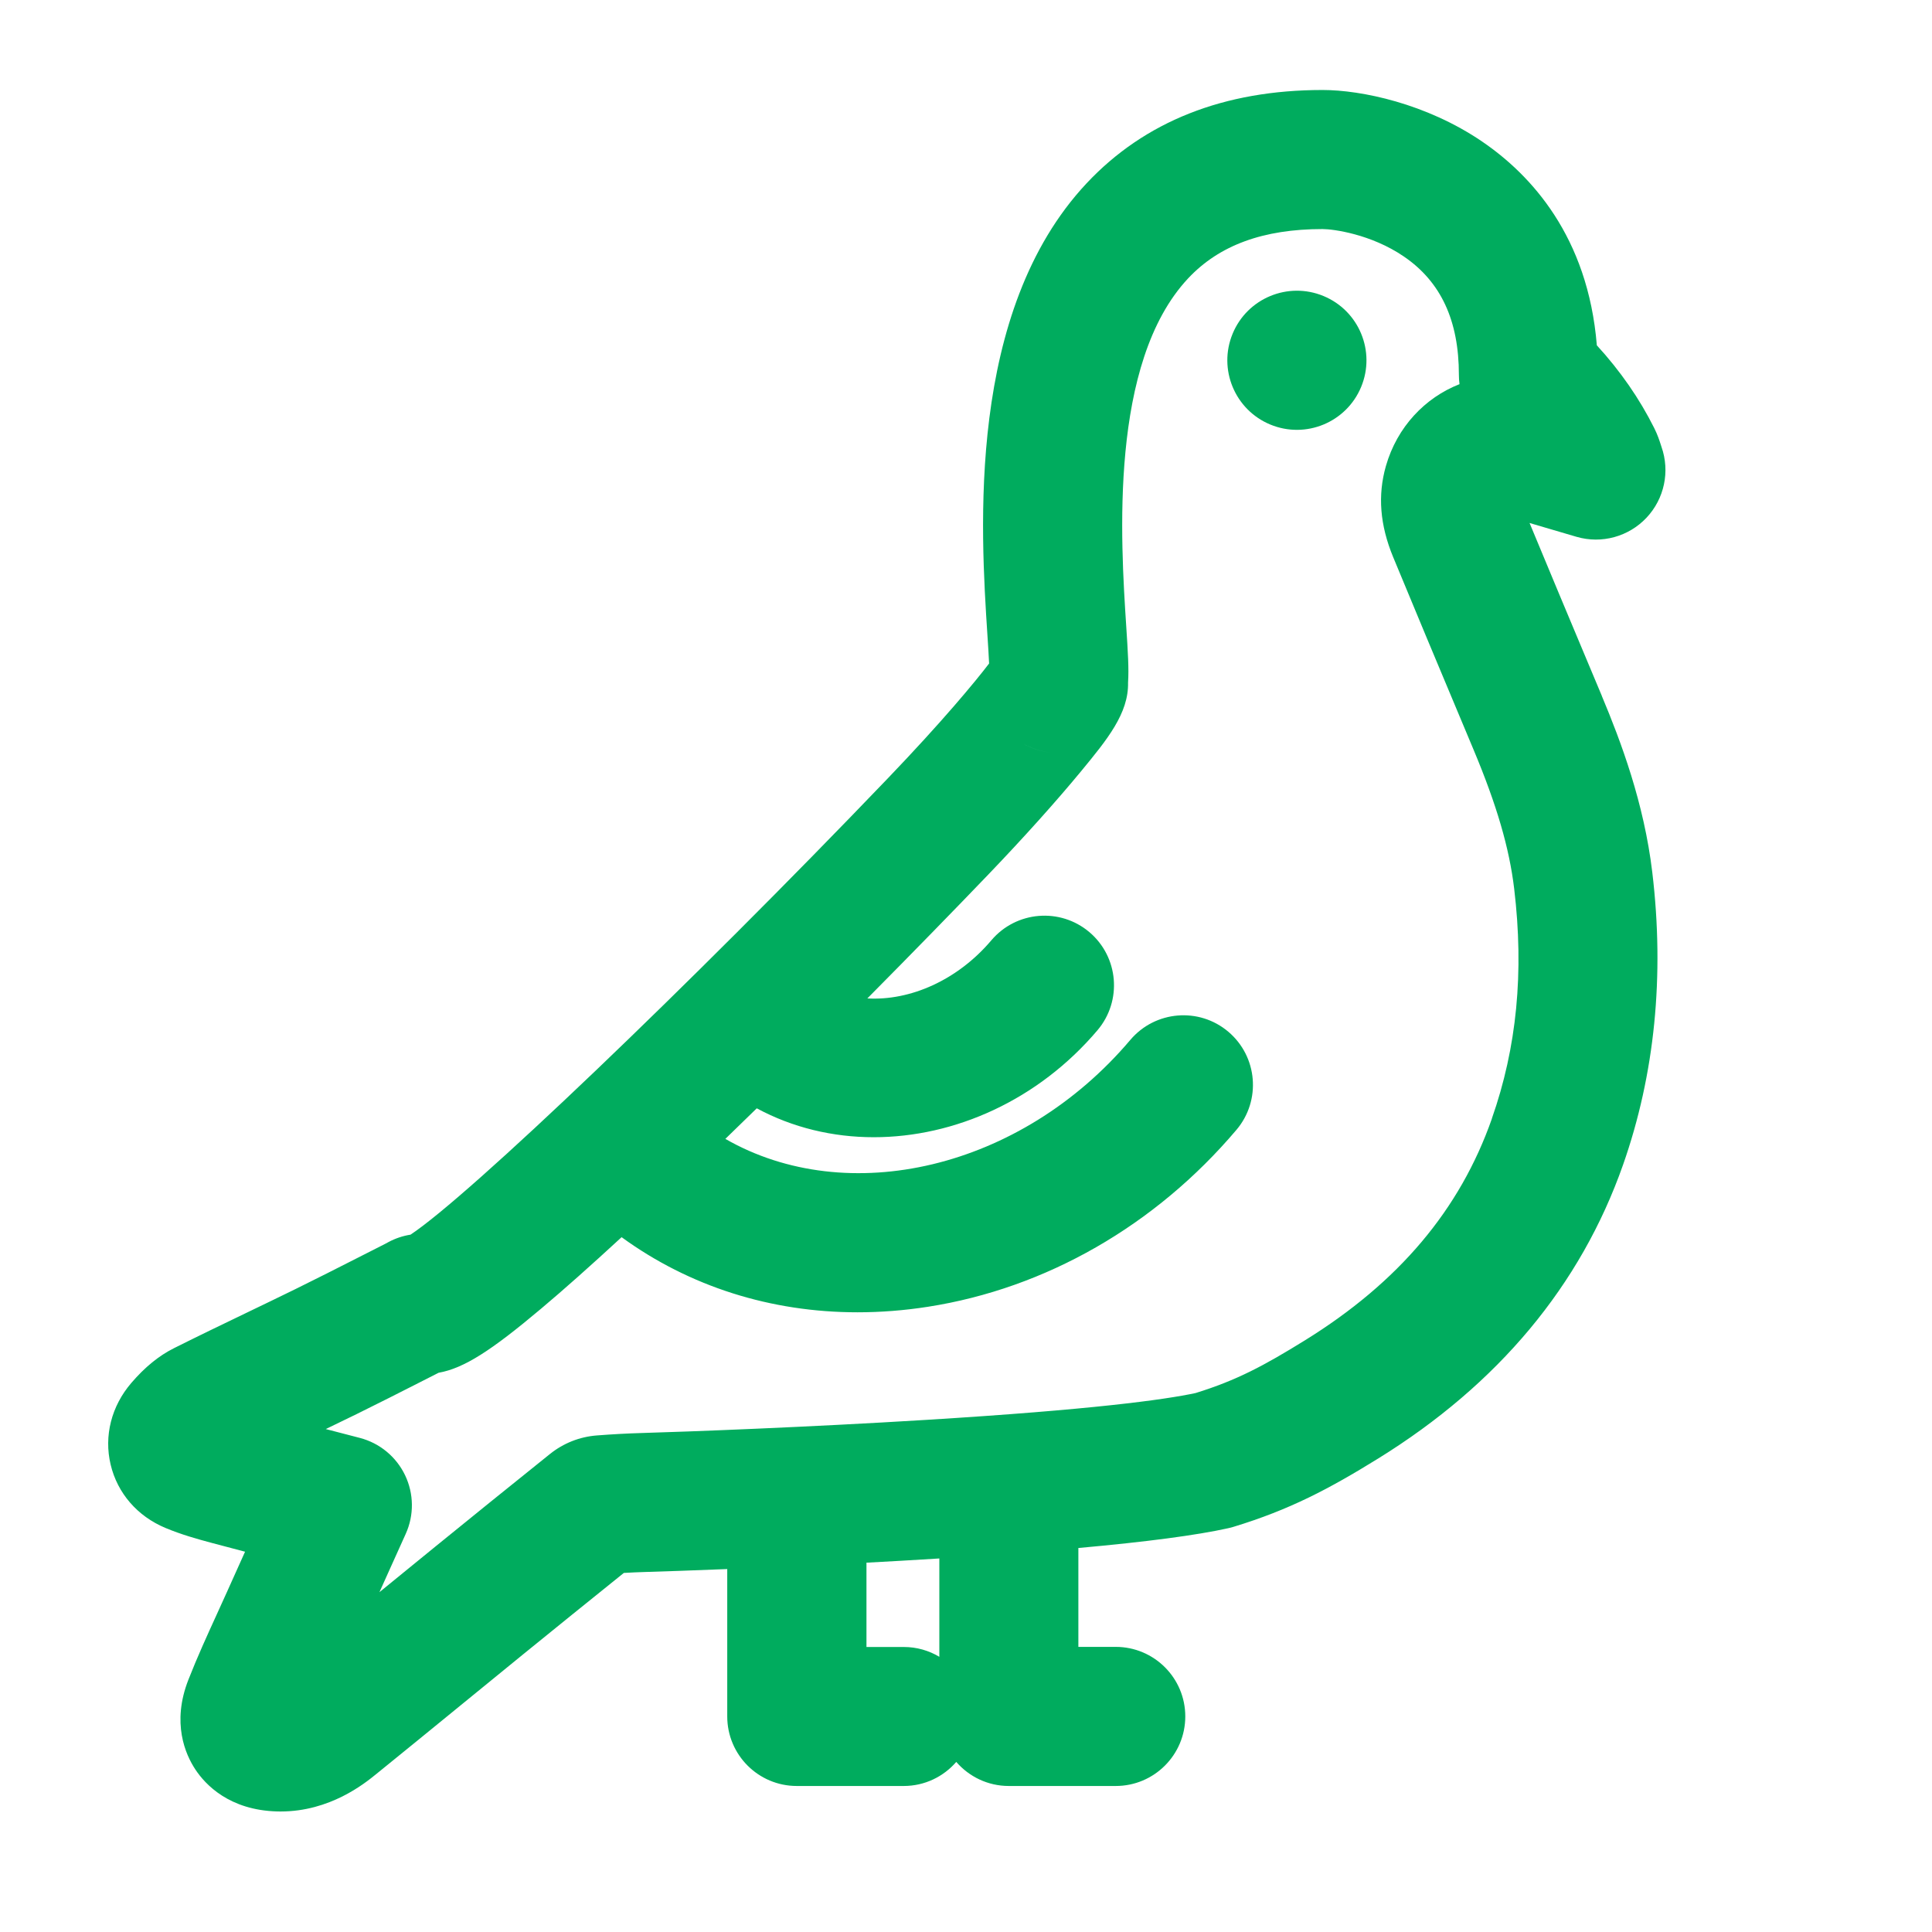<?xml version="1.0" encoding="UTF-8"?>
<svg id="_鳥害" data-name="鳥害" xmlns="http://www.w3.org/2000/svg" viewBox="0 0 500 500">
  <defs>
    <style>
      .cls-1 {
        fill: #00ac5e;
        stroke-width: 0px;
      }
    </style>
  </defs>
  <path class="cls-1" d="M414.58,180.15l-3.6-8.58c-4.98-11.87-10.11-24.1-15.13-36.22,1.8.52,3.64,1.07,5.51,1.62,2.18.65,4.4,1.3,6.66,1.96,6.48,1.88,13.46-.03,18.09-4.94,4.63-4.91,6.12-11.99,3.88-18.35-.08-.23-.14-.43-.2-.62-.32-.99-.8-2.48-1.66-4.2-3.81-7.63-8.8-14.83-14.87-21.45-2.3-28.21-17.1-44.16-29.69-52.74-14.45-9.85-31.28-13.34-41.29-13.34-25.51,0-46.05,8.13-61.07,24.15-31.13,33.23-27.43,89.81-25.66,117,.16,2.42.34,5.23.43,7.27-3.65,4.79-12.29,15.2-26.18,29.69-51.78,54.03-108.56,108.23-123.56,118.13-1.97.31-3.9.95-5.73,1.93l-.89.48c-2.35,1.19-4.7,2.38-7.05,3.58-5.3,2.69-10.77,5.48-16.14,8.11-4.26,2.09-8.54,4.15-12.82,6.21-6.09,2.93-12.38,5.96-18.59,9.07-3.91,1.96-7.52,4.9-11.03,8.99-5.16,6.01-7.12,13.71-5.36,21.13,1.75,7.4,6.93,13.38,14.21,16.41,4.1,1.71,8.09,2.83,12.17,3.92,2.82.75,5.6,1.49,8.41,2.22-1.58,3.52-3.16,7.03-4.74,10.54-.85,1.89-1.71,3.78-2.57,5.66-2.48,5.43-5.05,11.05-7.35,16.92-4.4,11.21-.76,19.37,1.8,23.24,2.59,3.92,8.79,10.53,21.18,10.86.3,0,.59.01.89.01,12.77,0,21.7-7.22,24.67-9.63,7.52-6.09,15.12-12.3,22.47-18.3,5.19-4.24,10.39-8.49,15.59-12.72,8.29-6.74,16.85-13.66,26.09-21.09,1.92-.11,3.72-.19,5.44-.24,4.68-.14,12.15-.39,21.32-.76v38.14c0,9.94,8.06,18,18,18h27.67c5.44,0,10.3-2.42,13.6-6.23,3.3,3.81,8.16,6.23,13.6,6.23h27.67c9.94,0,18-8.06,18-18s-8.06-18-18-18h-9.67v-25.59c17.65-1.59,30.65-3.31,38.82-5.13.44-.1.88-.21,1.3-.34,14.59-4.44,24.78-9.84,37.44-17.67,31.11-19.25,52.44-44.84,63.41-76.05,8.21-23.39,10.76-48.85,7.56-75.67-2.14-17.96-8.1-33.81-13.05-45.62ZM272.06,194.76c-2.73-.26-5.3-1.12-7.55-2.48,2.27,1.36,4.85,2.22,7.55,2.48ZM243.1,428.78c-2.69-1.61-5.83-2.54-9.19-2.54h-9.67v-21.82c5.83-.31,11.78-.65,17.72-1.02.38-.02.76-.05,1.14-.07v25.46ZM386.1,289.51c-8.28,23.58-24.11,42.34-48.39,57.37-10.62,6.57-17.65,10.34-28.3,13.64-8.1,1.73-26.75,4.3-69.67,6.94-30.82,1.9-61.8,3.06-73.88,3.41-3.5.1-7.22.3-11.39.62-4.45.34-8.65,2-12.14,4.8-10.61,8.52-20.32,16.36-29.67,23.97-4.83,3.92-9.64,7.86-14.46,11.79.93-2.06,1.86-4.13,2.79-6.2l4.02-8.91c2.18-4.83,2.11-10.38-.18-15.16-2.29-4.78-6.57-8.31-11.7-9.65-2.82-.73-5.61-1.46-8.39-2.18-.14-.04-.29-.07-.43-.11,2.67-1.29,5.33-2.58,7.99-3.88,5.59-2.75,11.18-5.59,16.59-8.34,1.54-.78,3.08-1.57,4.62-2.35,6.53-1.16,13.56-5.67,26.53-16.59,5.83-4.9,12.8-11.1,20.83-18.5,17.54,12.76,38.6,19.44,61.06,19.44,5.99,0,12.08-.47,18.22-1.43,30.51-4.76,58.87-21.03,79.85-45.8,6.42-7.59,5.48-18.94-2.1-25.37-7.58-6.43-18.94-5.48-25.37,2.1-28.4,33.54-73.23,43.76-104.81,25.62,2.71-2.62,5.42-5.26,8.13-7.91,9.31,5.02,19.7,7.48,30.28,7.48,20.91,0,42.54-9.56,57.91-27.7,6.42-7.59,5.48-18.94-2.1-25.37-7.58-6.42-18.94-5.48-25.37,2.1-8.79,10.38-21.06,15.69-32.1,15.05,11.81-11.91,22.65-23.04,31.32-32.08,9.1-9.49,17.62-18.98,23.99-26.71,6.74-8.18,12.34-14.98,12.16-22.96.24-3.56-.04-7.93-.47-14.54-1.44-22.14-4.45-68.21,16.01-90.05,8.05-8.59,19.43-12.77,34.8-12.77,2.75,0,12.53,1.3,21.02,7.09,9.6,6.54,14.26,16.57,14.26,30.66,0,.8.05,1.6.16,2.39-8.93,3.5-16.16,11.08-19.05,21.19-2.16,7.57-1.55,15.28,1.88,23.57,5.7,13.8,11.56,27.78,17.23,41.3l3.59,8.57c6,14.32,9.24,25.42,10.5,35.96,2.58,21.62.69,41.07-5.78,59.48Z"/>
  <circle class="cls-1" cx="335.64" cy="93.24" r="18" transform="translate(121.05 367.65) rotate(-67.5)"/>
</svg>